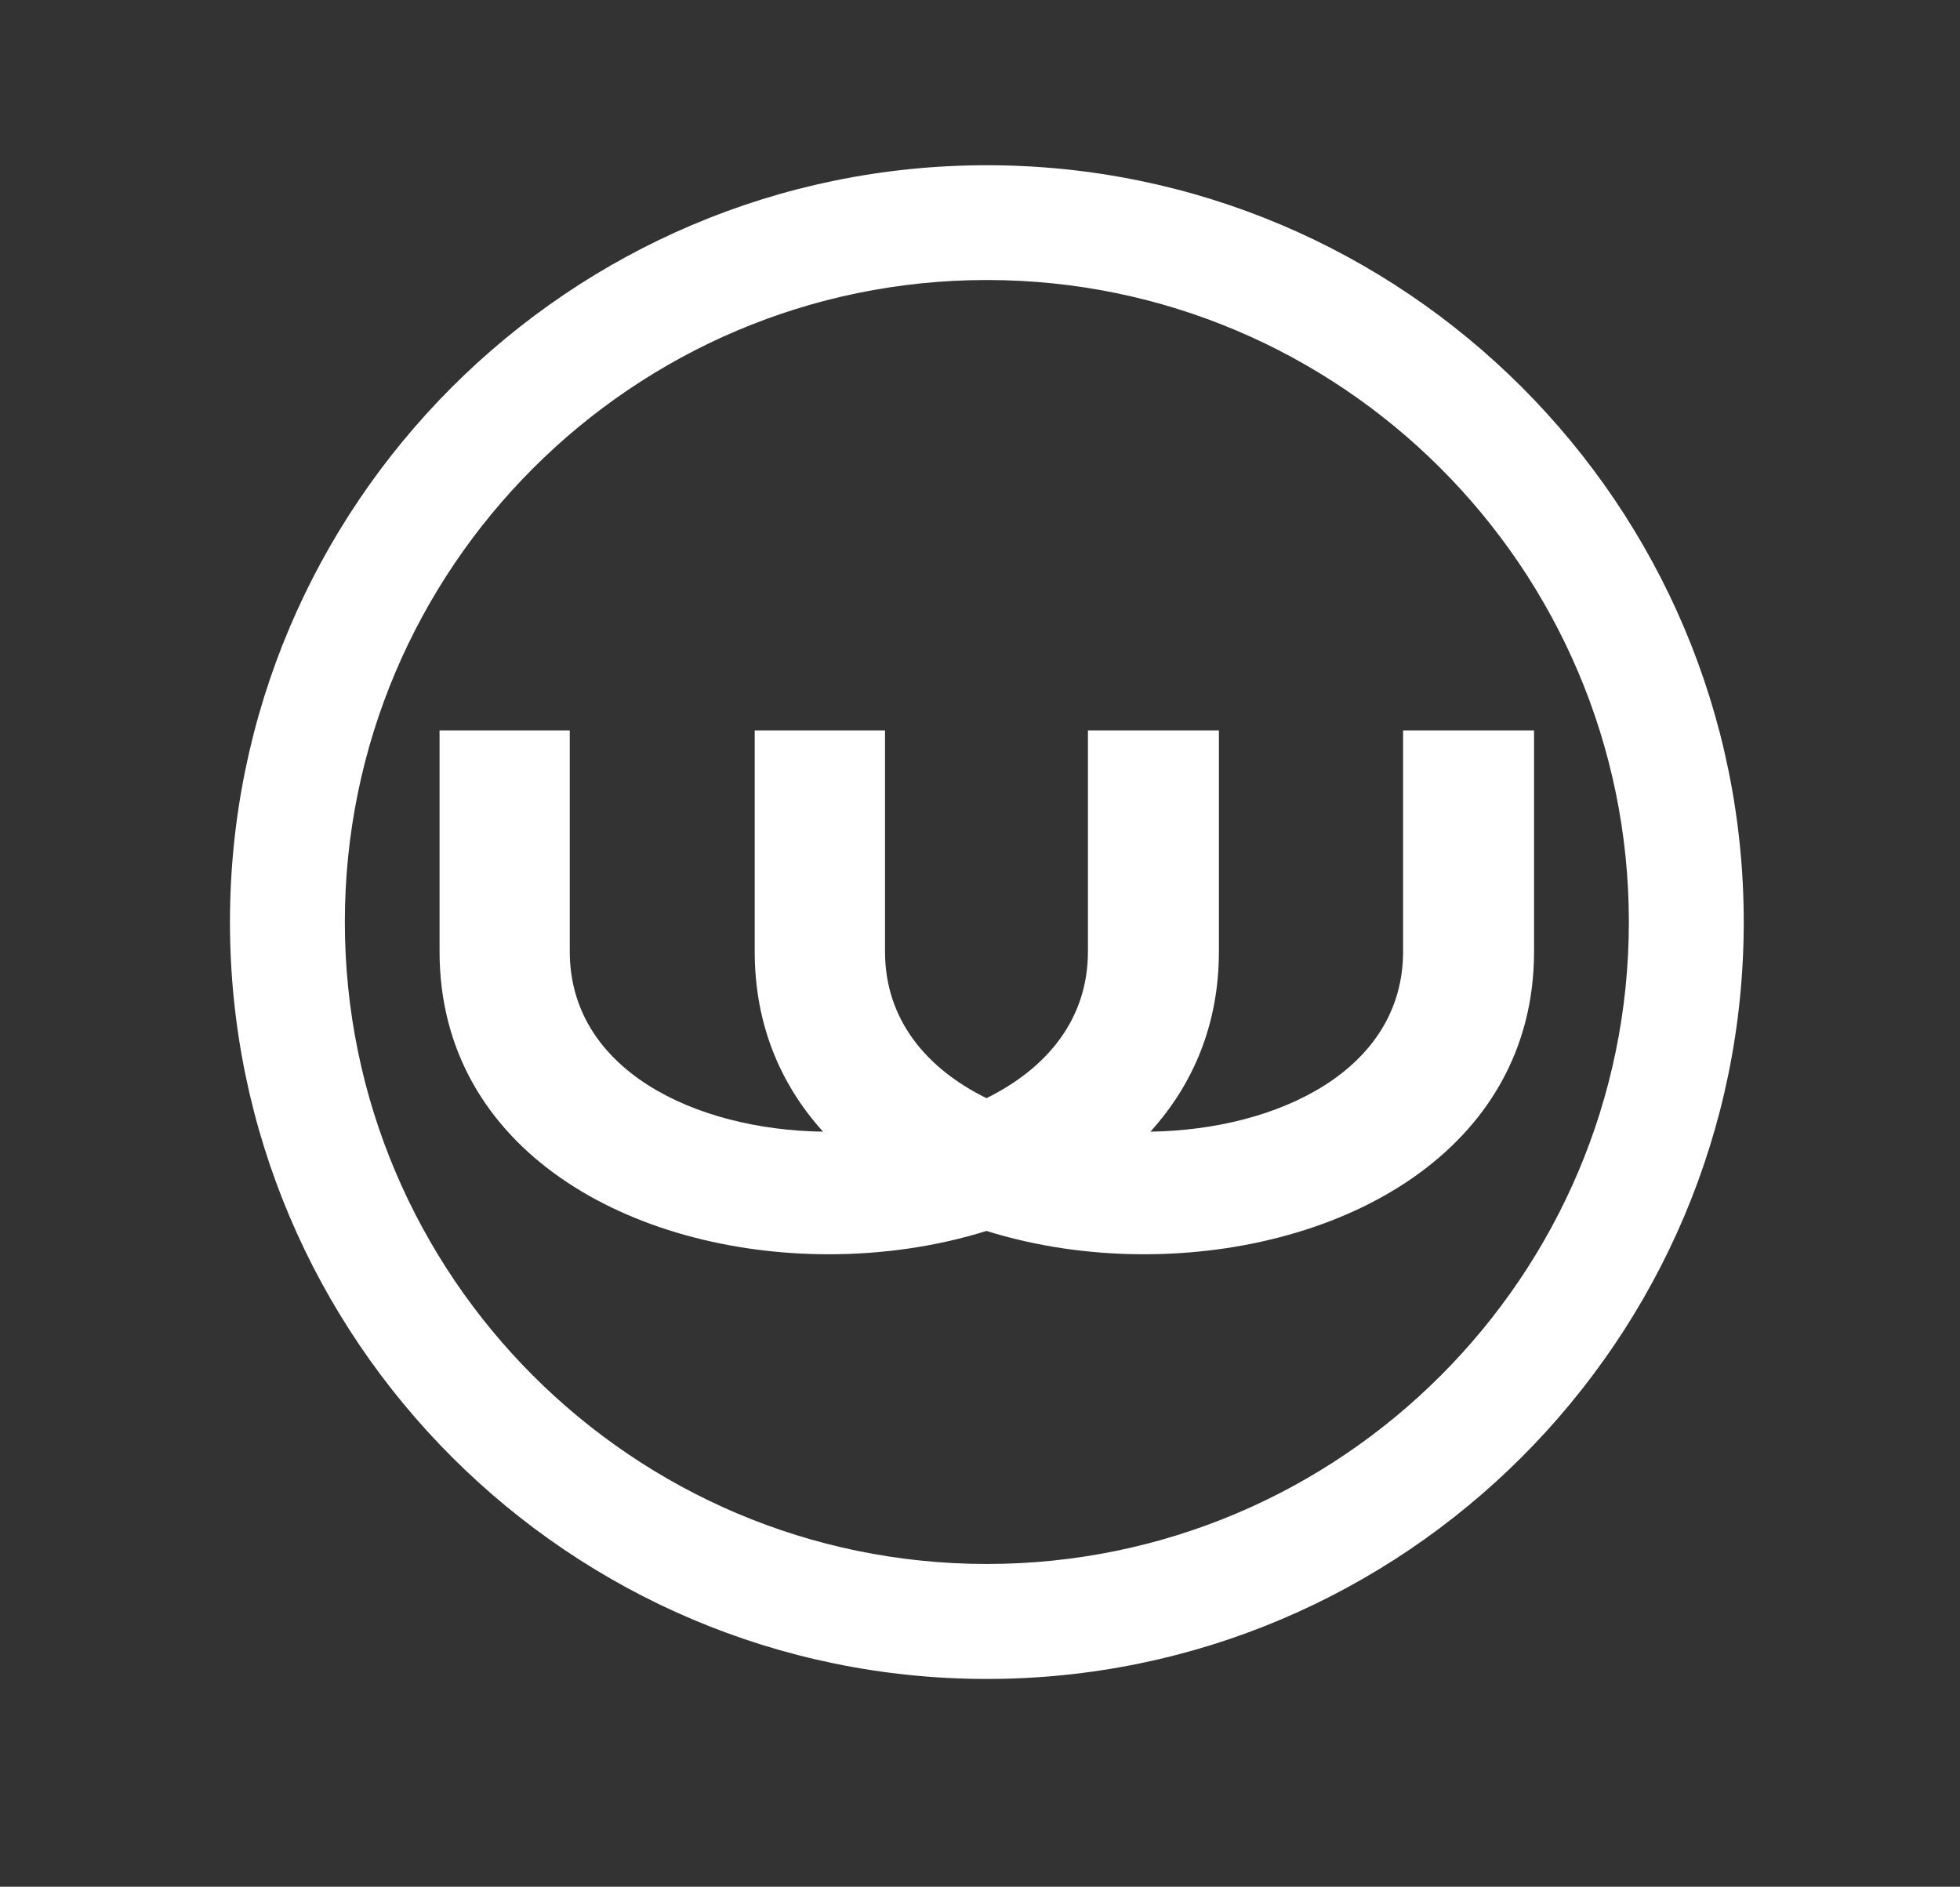 <?xml version="1.0" encoding="utf-8"?>
<!-- Generator: Adobe Illustrator 26.0.2, SVG Export Plug-In . SVG Version: 6.00 Build 0)  -->
<svg version="1.1" id="Layer_1" xmlns="http://www.w3.org/2000/svg" xmlns:xlink="http://www.w3.org/1999/xlink" x="0px" y="0px"
	 viewBox="0 0 205.92 198.23" style="enable-background:new 0 0 205.92 198.23;" xml:space="preserve">
<rect x="0" y="0" width="205.92" height="198.23" fill="#333333" stroke="none"/>
<style type="text/css">
	.st0{fill:#FFFFFF;}
</style>
<g>
	<path class="st0" d="M147.41,76.74v23.23c0,12.43-13.1,18.73-26.55,18.93c4.47-4.93,7.2-11.24,7.2-18.93V76.74H114.3v23.23
		c0,7.18-4.38,12.31-10.66,15.41c-6.29-3.1-10.66-8.23-10.66-15.41V76.74H79.29v23.23c0,7.68,2.72,14,7.18,18.93
		c-13.47-0.19-26.61-6.49-26.61-18.93V76.74H46.18v23.23c0,20.98,20.23,31.81,40.9,31.81c5.69,0,11.35-0.82,16.56-2.45
		c5.21,1.63,10.86,2.45,16.55,2.45c20.68,0,40.98-10.83,40.98-31.81V76.74H147.41z"/>
</g>
<g>
	<path class="st0" d="M103.68,176.4c-43.85,0-79.52-35.67-79.52-79.52s35.67-79.52,79.52-79.52c43.85,0,79.52,35.67,79.52,79.52
		S147.53,176.4,103.68,176.4z M103.68,29.42c-37.19,0-67.45,30.26-67.45,67.45s30.26,67.45,67.45,67.45s67.45-30.26,67.45-67.45
		S140.87,29.42,103.68,29.42z"/>
</g>
</svg>
